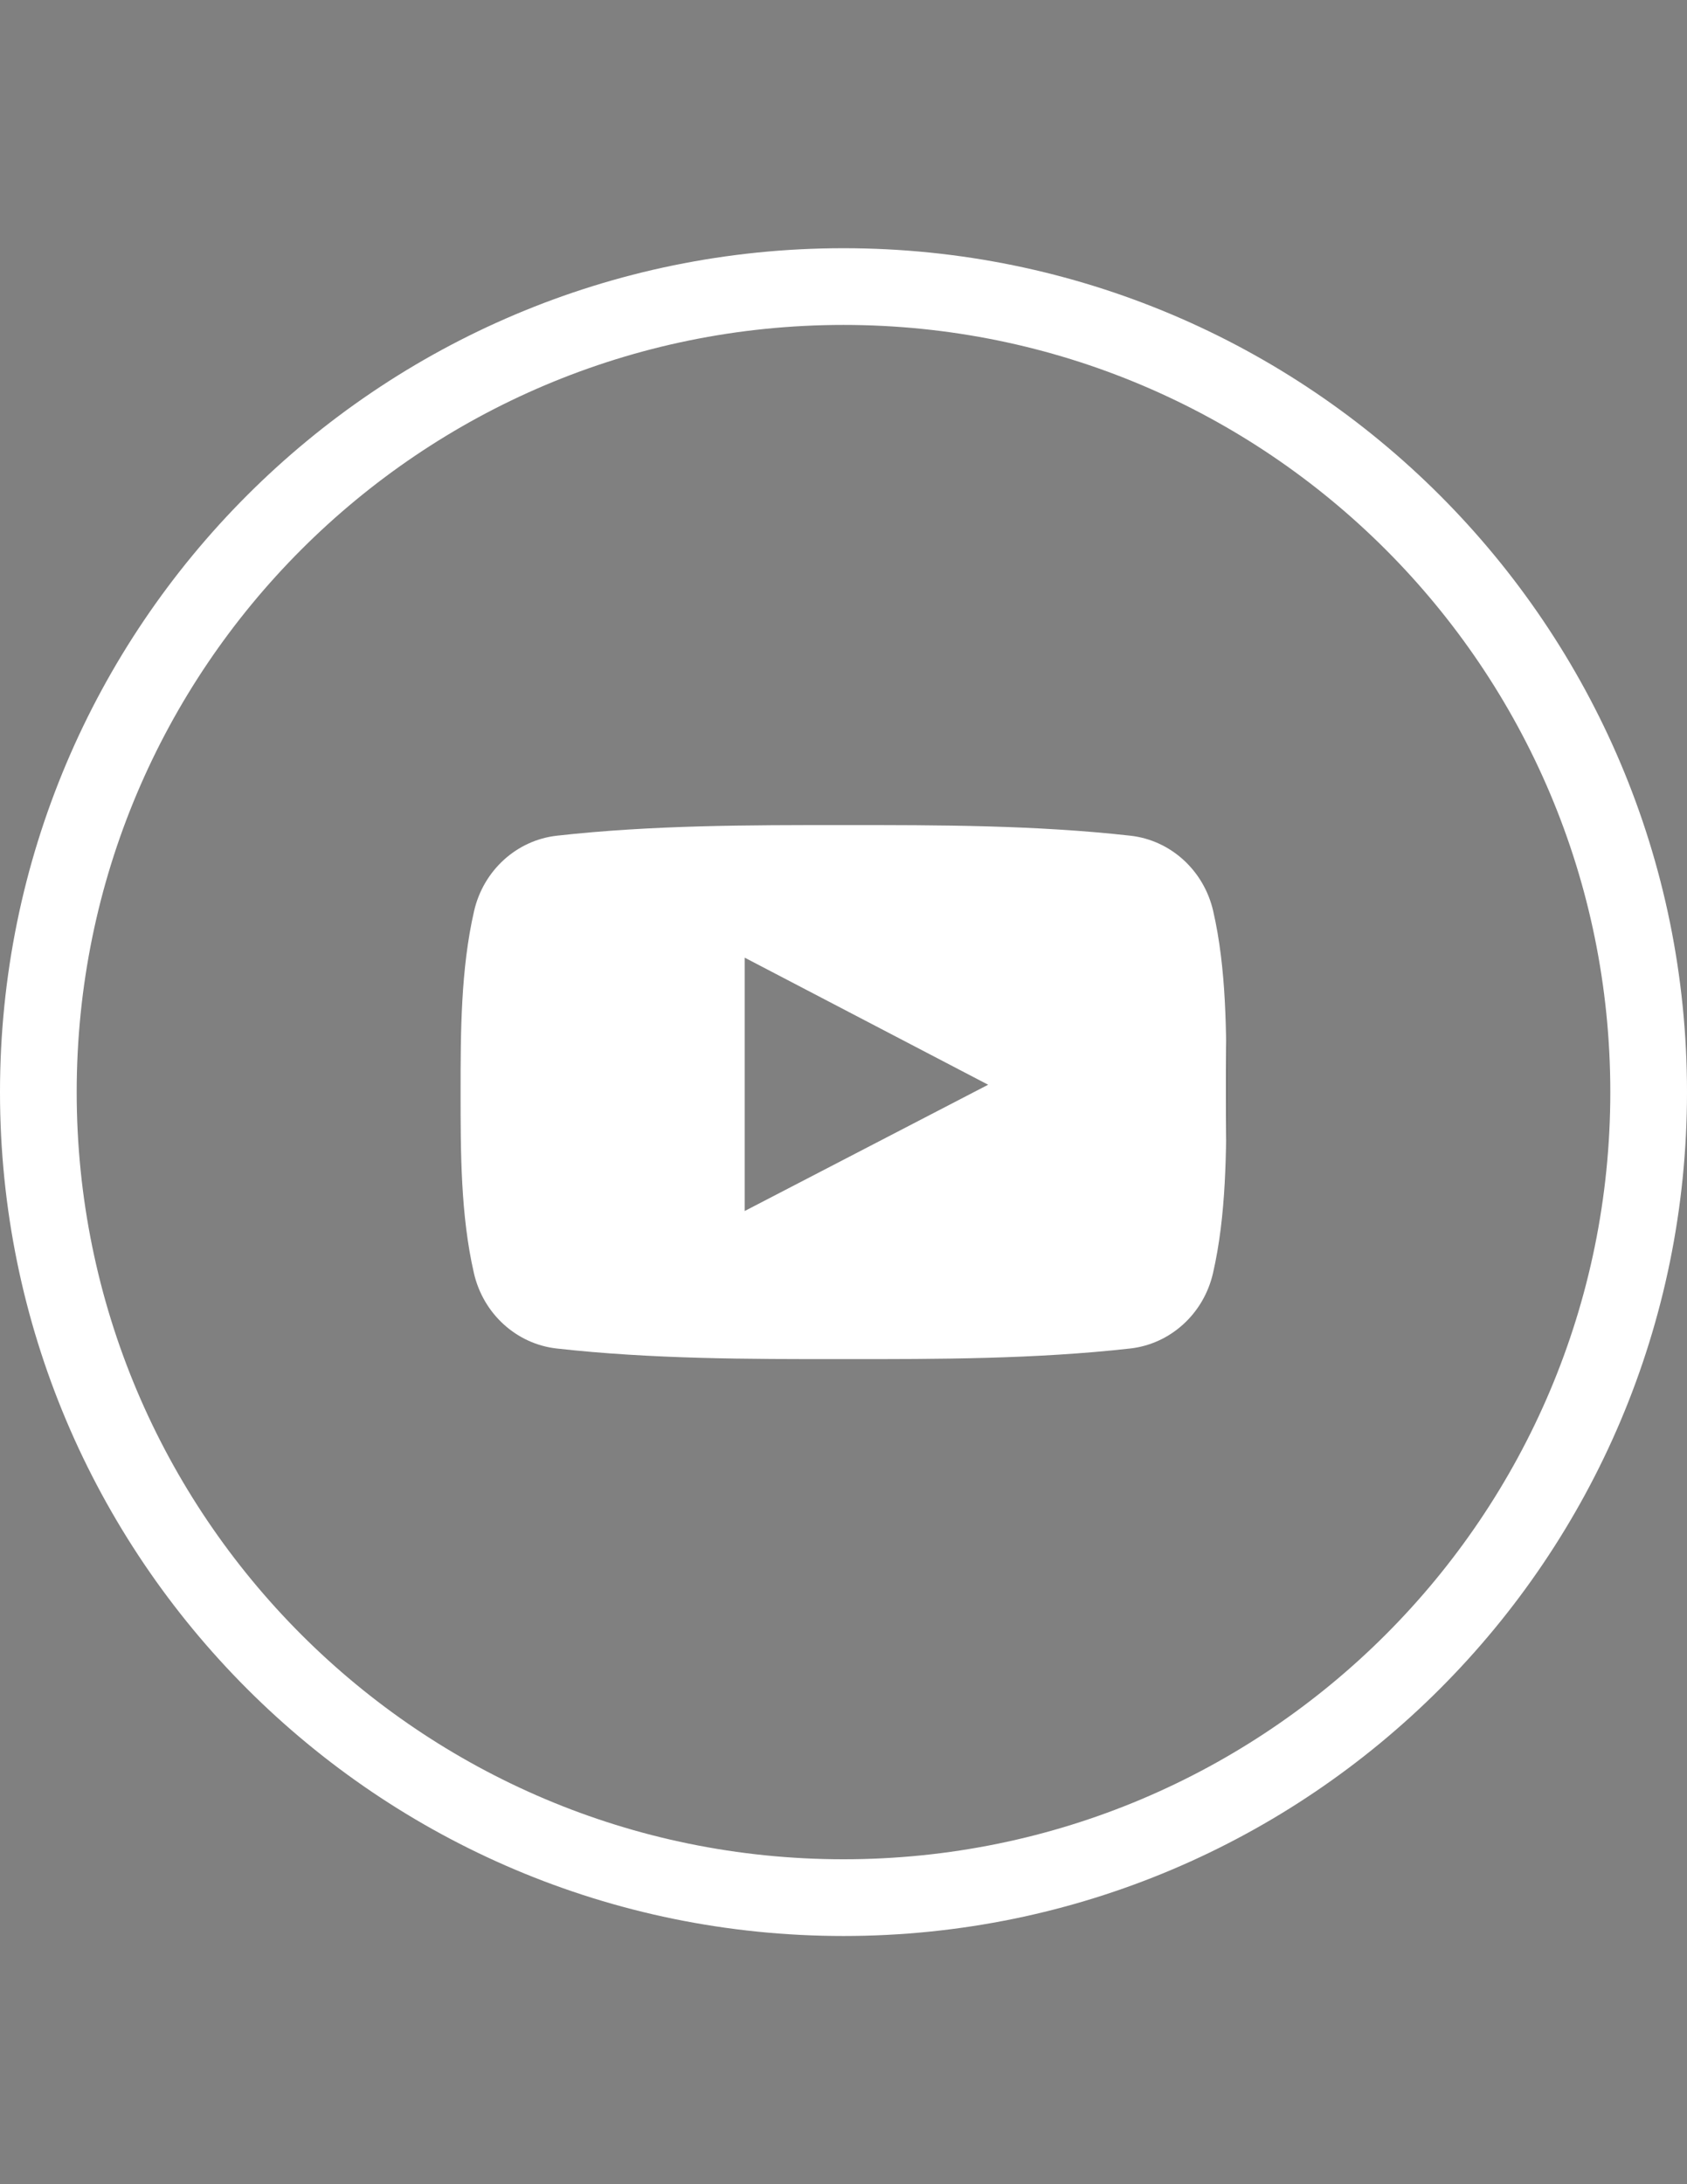 <?xml version="1.0" encoding="utf-8"?>
<!-- Generator: Adobe Illustrator 15.1.0, SVG Export Plug-In . SVG Version: 6.00 Build 0)  -->
<!DOCTYPE svg PUBLIC "-//W3C//DTD SVG 1.1//EN" "http://www.w3.org/Graphics/SVG/1.1/DTD/svg11.dtd">
<svg version="1.1" id="Capa_1" xmlns="http://www.w3.org/2000/svg" xmlns:xlink="http://www.w3.org/1999/xlink" x="0px" y="0px"
	 width="612px" height="792px" viewBox="0 0 612 792" enable-background="new 0 0 612 792" xml:space="preserve">
<rect x="0" y="0" width="612" height="792" fill="#808080" stroke="none"/>
<g>
	<g>
		<linearGradient id="SVGID_1_" gradientUnits="userSpaceOnUse" x1="0" y1="396" x2="612" y2="396">
			<stop  offset="1" style="stop-color:#FFFFFF"/>
			<stop  offset="1" style="stop-color:#000000"/>
		</linearGradient>
		<path fill="url(#SVGID_1_)" d="M612,396c0-169-137.01-306-306-306C137,90,0,227,0,396c0,168.99,137,306,306,306
			C474.99,702,612,564.99,612,396z M27.82,396c0-153.64,124.54-278.18,278.18-278.18c153.64,0,278.18,124.54,278.18,278.18
			c0,153.64-124.54,278.18-278.18,278.18C152.36,674.18,27.82,549.64,27.82,396z"/>
	</g>
</g>
<g>
	<linearGradient id="SVGID_2_" gradientUnits="userSpaceOnUse" x1="167.09" y1="396" x2="444.901" y2="396">
		<stop  offset="1" style="stop-color:#FFFFFF"/>
		<stop  offset="1" style="stop-color:#000000"/>
	</linearGradient>
	<path fill="url(#SVGID_2_)" d="M440.11,330.33c-3.4-14.77-15.49-25.68-30.03-27.3c-34.45-3.85-69.32-3.87-104.03-3.85
		c-34.71-0.02-69.59,0-104.04,3.85c-14.54,1.63-26.62,12.53-30.02,27.3c-4.84,21.04-4.9,44.01-4.9,65.67s0,44.63,4.84,65.67
		c3.4,14.771,15.47,25.67,30.02,27.3c34.45,3.851,69.32,3.87,104.03,3.851c34.72,0.02,69.58,0,104.03-3.851
		c14.54-1.63,26.63-12.529,30.03-27.3c4.84-21.04,4.86-44.01,4.86-65.67C444.91,374.34,444.95,351.37,440.11,330.33z M270.15,439.12
		c0-30.73,0-61.14,0-91.87c29.44,15.36,58.69,30.62,88.32,46.08C328.93,408.65,299.67,423.81,270.15,439.12z"/>
</g>
</svg>
